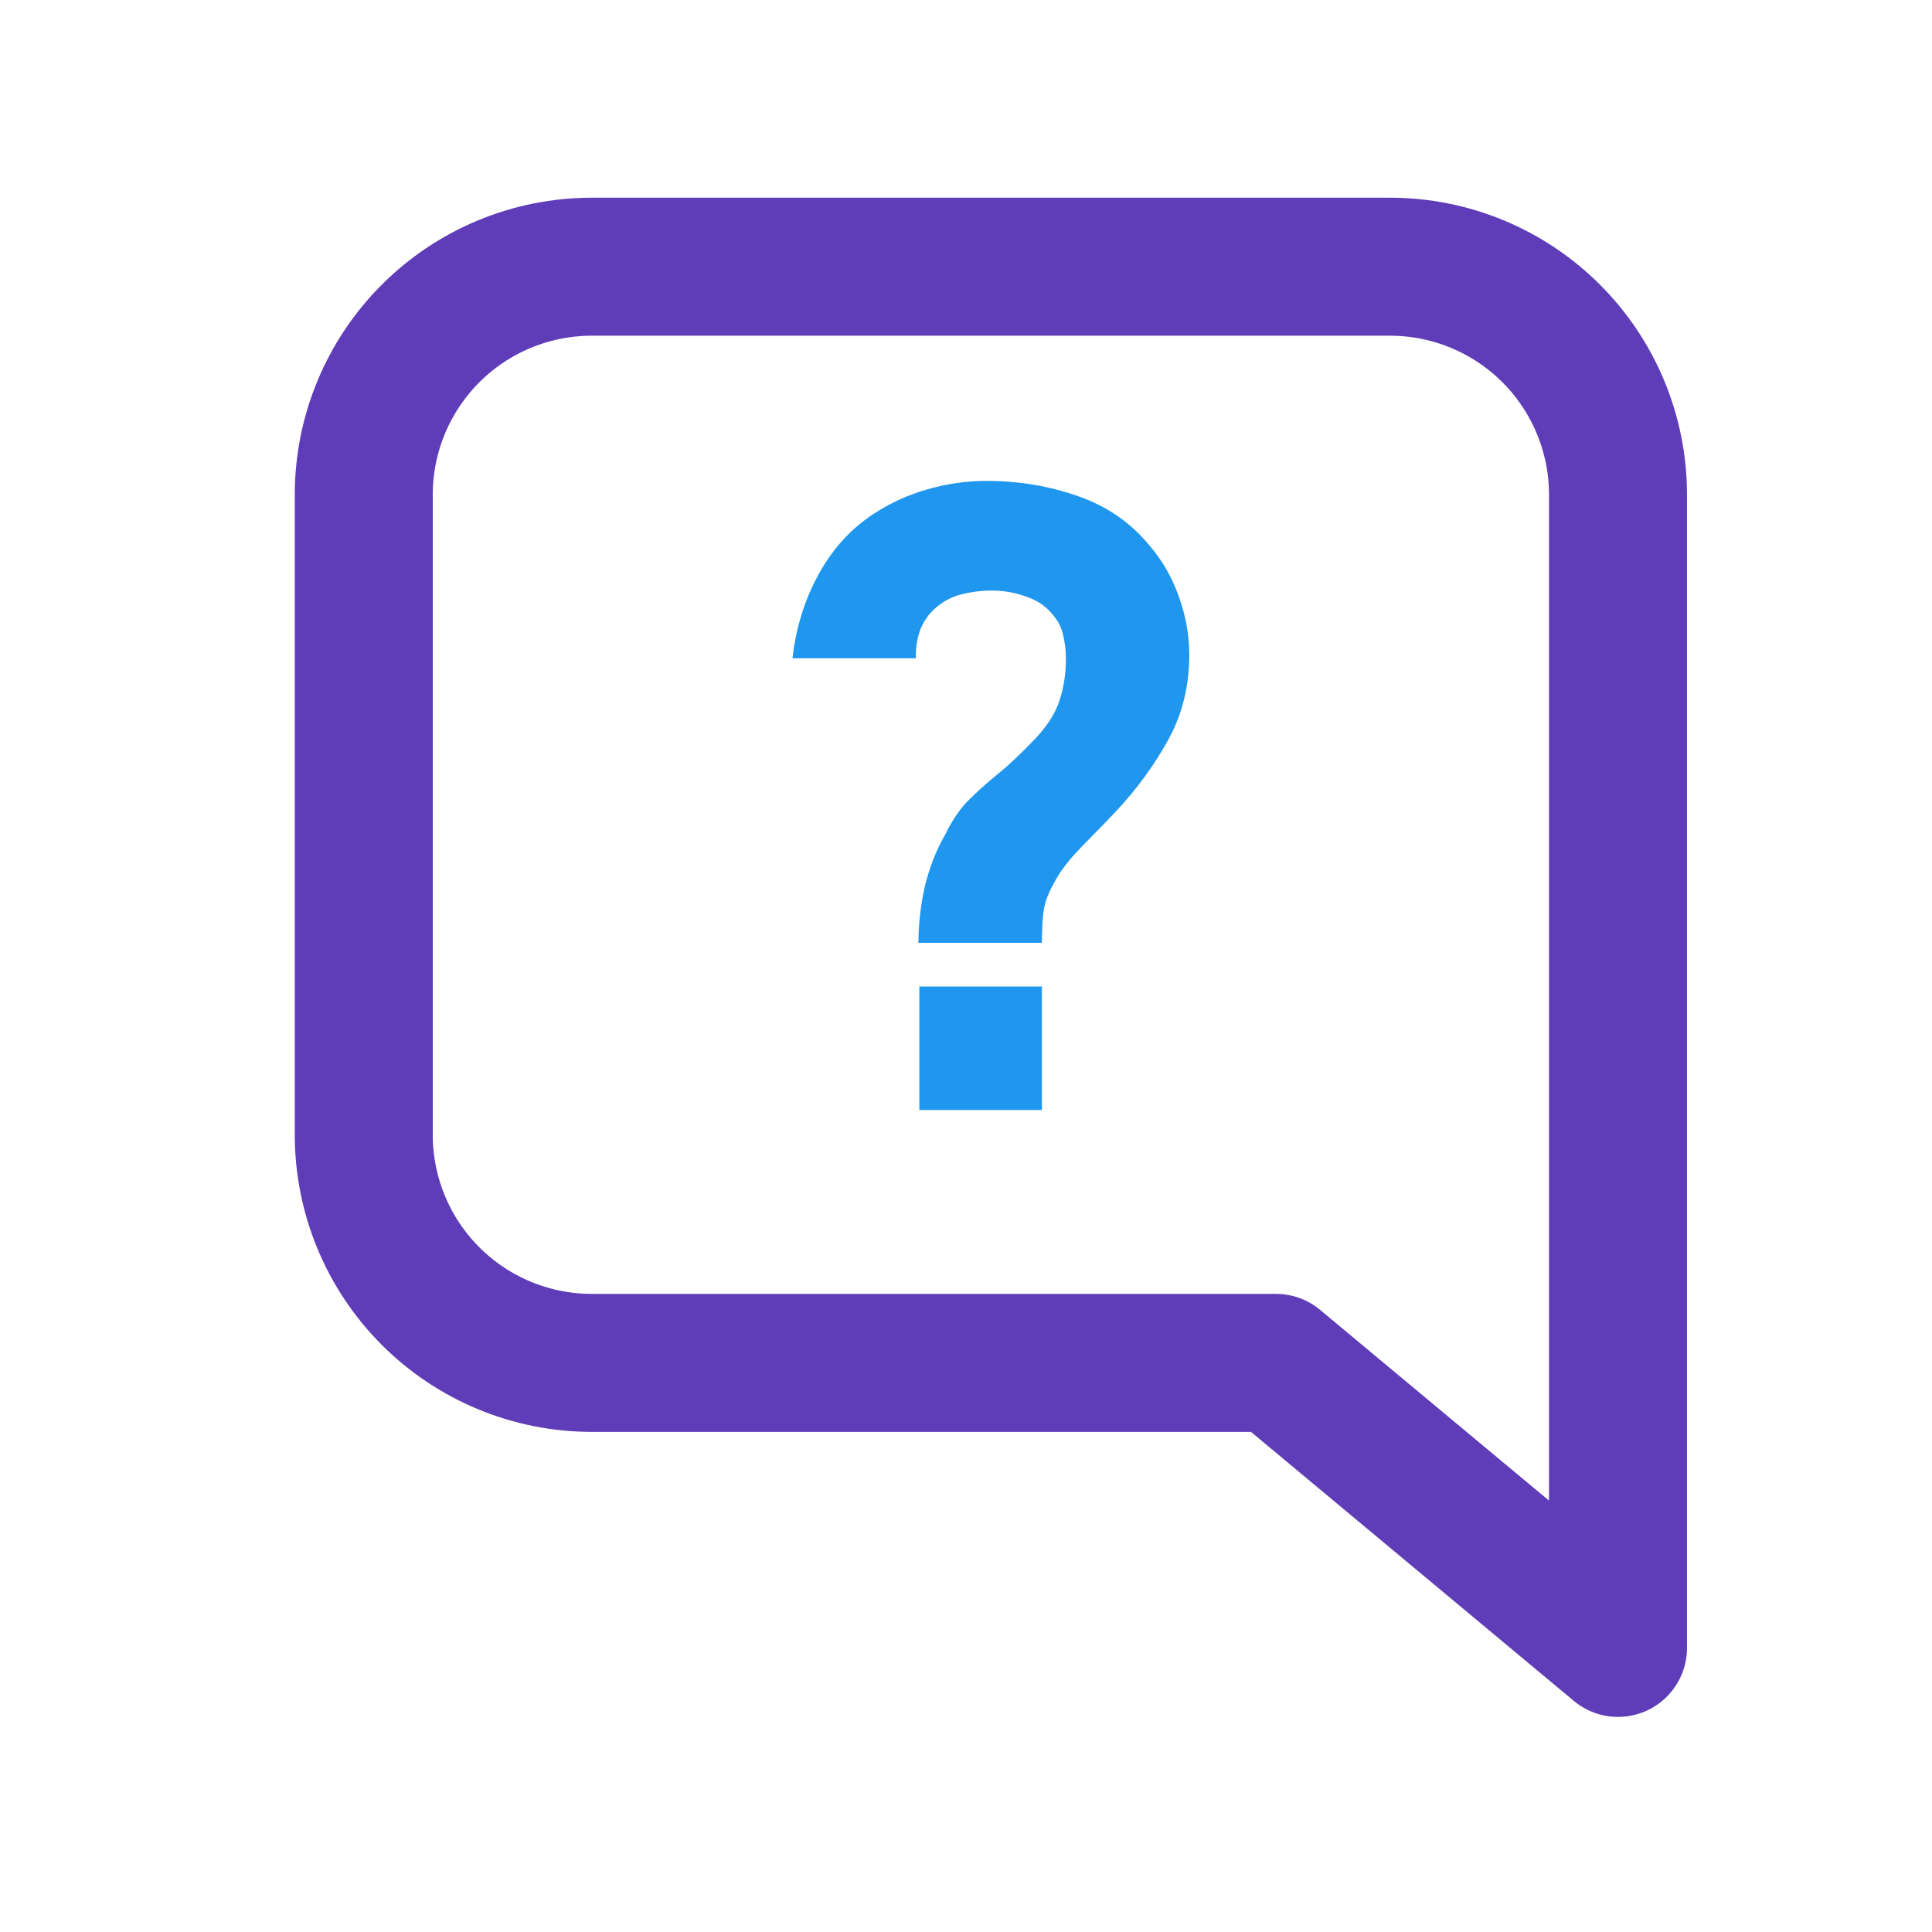 <svg width="21" height="21" viewBox="0 0 21 21" fill="none" xmlns="http://www.w3.org/2000/svg">
<path d="M15.109 2.899H6.433C5.775 2.899 5.145 3.16 4.68 3.625C4.215 4.09 3.954 4.72 3.954 5.377V12.335C3.954 12.992 4.215 13.623 4.68 14.088C5.145 14.553 5.775 14.814 6.433 14.814H13.869L17.587 17.912V5.377C17.587 4.72 17.326 4.09 16.861 3.625C16.396 3.16 15.766 2.899 15.109 2.899Z" stroke="#603DB8" stroke-width="1.5" stroke-linejoin="round"/>
<path d="M9.983 10.248C9.983 10.043 10.007 9.838 10.053 9.633C10.103 9.428 10.176 9.242 10.272 9.074C10.35 8.916 10.434 8.792 10.524 8.702C10.617 8.609 10.722 8.514 10.84 8.418C10.961 8.321 11.104 8.186 11.269 8.012C11.396 7.873 11.48 7.736 11.52 7.602C11.564 7.466 11.586 7.317 11.586 7.155C11.586 7.071 11.576 6.991 11.558 6.913C11.542 6.835 11.511 6.767 11.464 6.708C11.39 6.606 11.291 6.533 11.166 6.489C11.045 6.443 10.915 6.419 10.775 6.419C10.67 6.419 10.566 6.432 10.463 6.457C10.364 6.481 10.278 6.522 10.207 6.578C10.12 6.643 10.055 6.725 10.011 6.825C9.971 6.924 9.952 7.034 9.955 7.155H8.614C8.651 6.823 8.746 6.519 8.898 6.242C9.05 5.966 9.247 5.749 9.489 5.59C9.667 5.472 9.862 5.382 10.076 5.32C10.291 5.258 10.505 5.227 10.719 5.227C11.073 5.227 11.407 5.283 11.721 5.394C12.034 5.503 12.294 5.683 12.499 5.935C12.635 6.093 12.741 6.278 12.815 6.489C12.89 6.697 12.927 6.907 12.927 7.118C12.927 7.457 12.851 7.764 12.699 8.04C12.547 8.317 12.359 8.574 12.135 8.814C12.039 8.916 11.952 9.006 11.874 9.084C11.8 9.158 11.732 9.23 11.669 9.298C11.611 9.363 11.558 9.432 11.511 9.503C11.424 9.646 11.371 9.762 11.353 9.852C11.334 9.942 11.325 10.074 11.325 10.248H9.983ZM9.993 12.065V10.723H11.325V12.065H9.993Z" fill="#1F97EF"/>
</svg>
